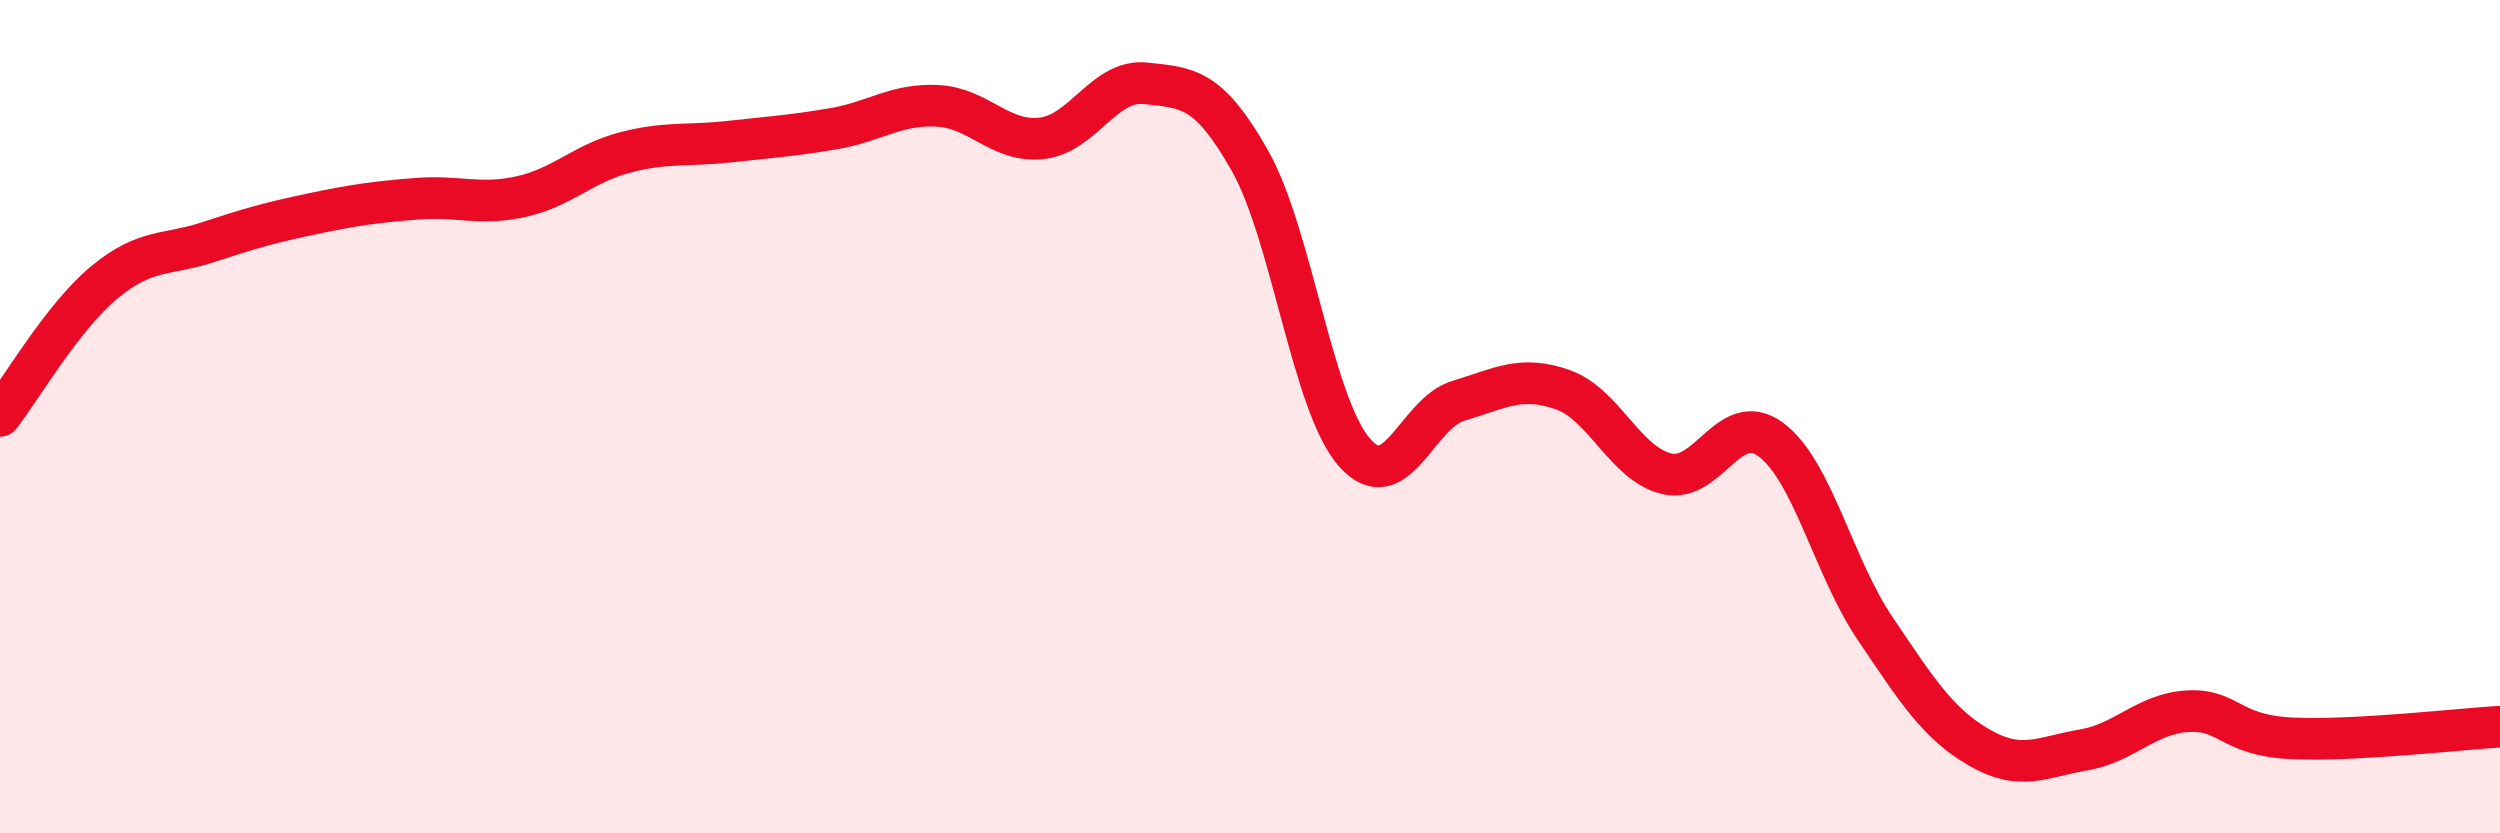 
    <svg width="60" height="20" viewBox="0 0 60 20" xmlns="http://www.w3.org/2000/svg">
      <path
        d="M 0,9.98 C 0.5,9.34 1.5,7.61 2.5,6.78 C 3.5,5.95 4,6.14 5,5.81 C 6,5.48 6.5,5.34 7.5,5.13 C 8.5,4.92 9,4.85 10,4.77 C 11,4.69 11.5,4.94 12.5,4.72 C 13.5,4.5 14,3.92 15,3.66 C 16,3.4 16.5,3.51 17.5,3.4 C 18.5,3.29 19,3.26 20,3.09 C 21,2.92 21.5,2.49 22.5,2.54 C 23.5,2.59 24,3.43 25,3.32 C 26,3.21 26.5,1.89 27.5,2 C 28.5,2.11 29,2.09 30,3.86 C 31,5.63 31.5,9.7 32.5,10.85 C 33.5,12 34,9.92 35,9.62 C 36,9.32 36.5,9 37.5,9.35 C 38.5,9.7 39,11.13 40,11.37 C 41,11.61 41.5,9.81 42.5,10.55 C 43.5,11.29 44,13.6 45,15.08 C 46,16.56 46.5,17.36 47.5,17.94 C 48.5,18.52 49,18.17 50,18 C 51,17.83 51.5,17.13 52.5,17.07 C 53.5,17.01 53.5,17.65 55,17.72 C 56.5,17.79 59,17.5 60,17.44L60 20L0 20Z"
        fill="#EB0A25"
        opacity="0.1"
        stroke-linecap="round"
        stroke-linejoin="round"
      />
      <path
        d="M 0,9.98 C 0.5,9.34 1.5,7.61 2.5,6.78 C 3.5,5.95 4,6.14 5,5.81 C 6,5.48 6.5,5.34 7.5,5.13 C 8.5,4.92 9,4.85 10,4.77 C 11,4.69 11.5,4.94 12.5,4.72 C 13.5,4.5 14,3.92 15,3.66 C 16,3.4 16.5,3.51 17.5,3.4 C 18.5,3.29 19,3.26 20,3.09 C 21,2.92 21.5,2.49 22.5,2.54 C 23.5,2.59 24,3.43 25,3.32 C 26,3.21 26.5,1.89 27.5,2 C 28.5,2.11 29,2.09 30,3.86 C 31,5.63 31.5,9.7 32.5,10.85 C 33.5,12 34,9.92 35,9.62 C 36,9.32 36.5,9 37.5,9.35 C 38.5,9.7 39,11.13 40,11.37 C 41,11.61 41.5,9.81 42.5,10.55 C 43.5,11.29 44,13.6 45,15.08 C 46,16.56 46.5,17.36 47.5,17.94 C 48.5,18.52 49,18.17 50,18 C 51,17.83 51.5,17.13 52.5,17.07 C 53.5,17.01 53.5,17.65 55,17.72 C 56.5,17.79 59,17.5 60,17.44"
        stroke="#EB0A25"
        stroke-width="1"
        fill="none"
        stroke-linecap="round"
        stroke-linejoin="round"
      />
    </svg>
  